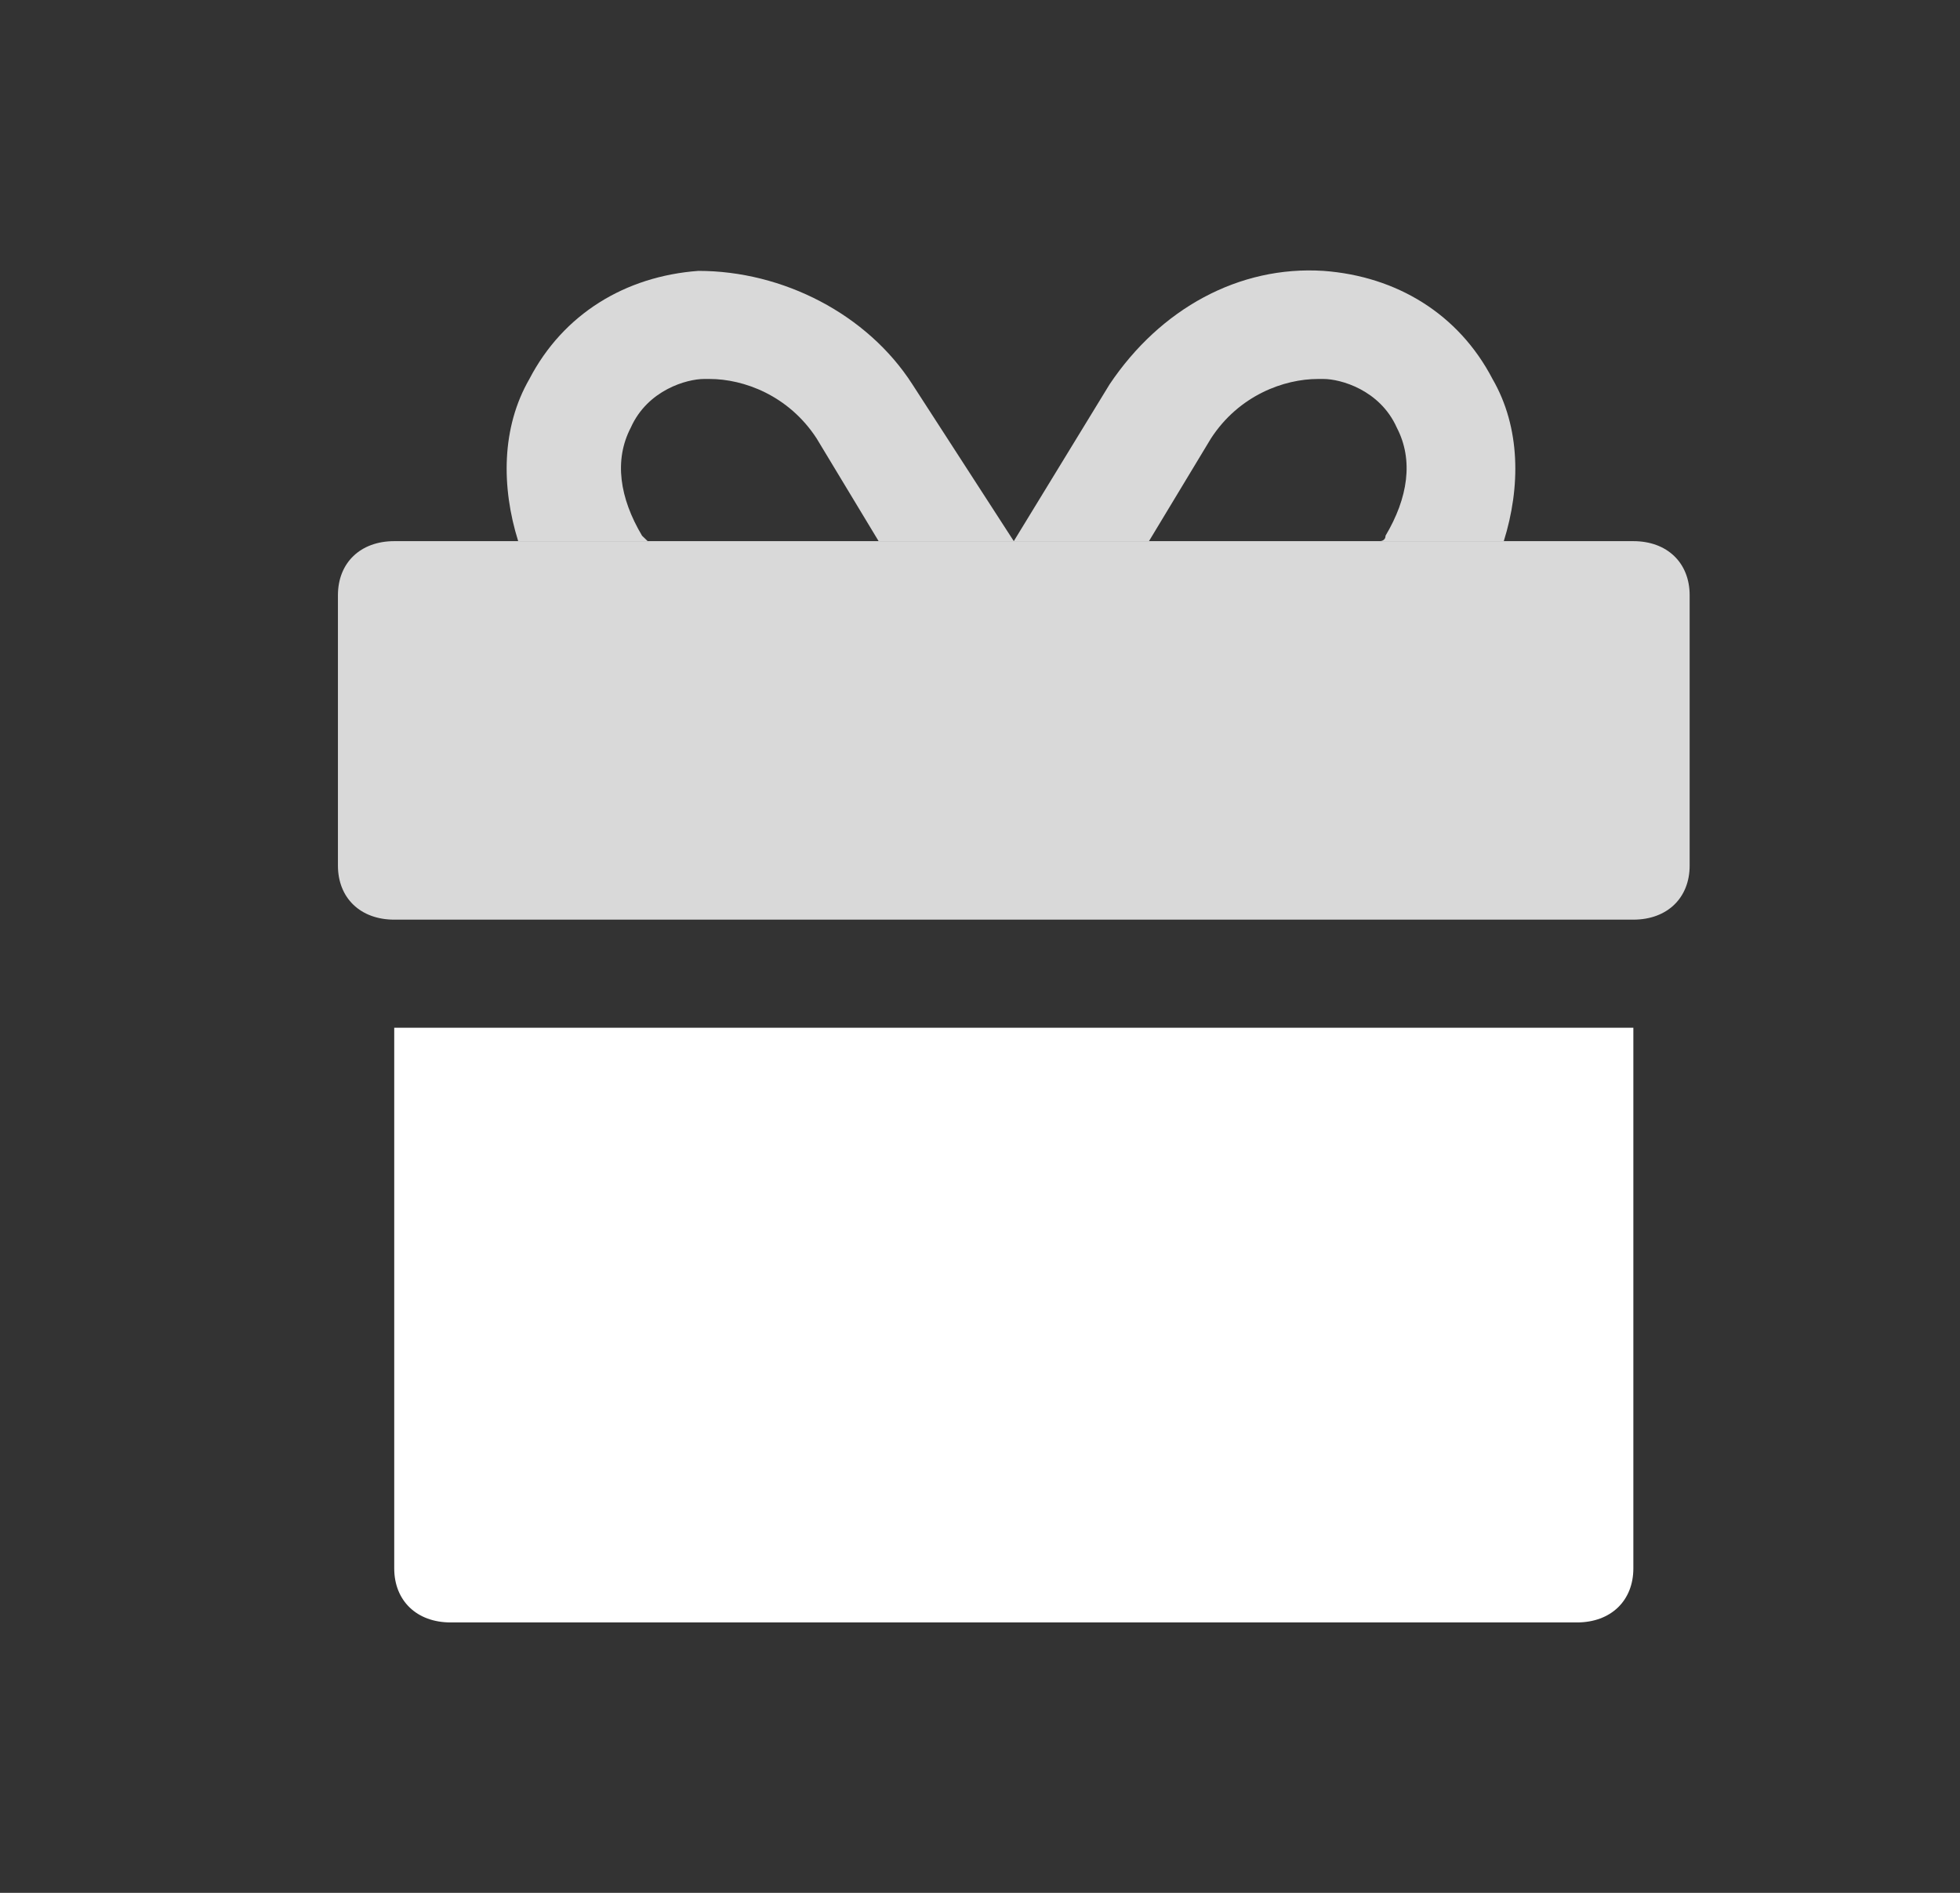 <svg width="29" height="28" viewBox="0 0 29 28" fill="none" xmlns="http://www.w3.org/2000/svg">
<rect x="0" y="0" width="29" height="28" fill="#333333" stroke="none"/>
<path d="M5.833 15.203V23.2C5.833 23.68 6.167 24 6.667 24H23.333C23.833 24 24.167 23.68 24.167 23.2V15.203H5.833Z" fill="white"/>
<path d="M24.167 8.005H5.833C5.333 8.005 5 8.325 5 8.805V12.804C5 13.284 5.333 13.604 5.833 13.604H24.167C24.667 13.604 25 13.284 25 12.804V8.805C25 8.325 24.667 8.005 24.167 8.005Z" fill="#D9D9D9"/>
<path d="M9.583 8.005L9.5 7.925C9.167 7.366 9.083 6.806 9.333 6.326C9.583 5.766 10.167 5.606 10.417 5.606H10.5C11 5.606 11.667 5.846 12.083 6.486L13 8.005H15L13.5 5.686C12.833 4.646 11.583 4.007 10.333 4.007C9.25 4.087 8.333 4.646 7.833 5.606C7.417 6.326 7.417 7.206 7.667 8.005H9.583Z" fill="#D9D9D9"/>
<path d="M17 8.005L17.917 6.486C18.333 5.846 19 5.606 19.5 5.606H19.583C19.833 5.606 20.417 5.766 20.667 6.326C20.917 6.806 20.833 7.366 20.5 7.925C20.5 8.005 20.417 8.005 20.417 8.005H22.25C22.5 7.206 22.5 6.326 22.083 5.606C21.583 4.646 20.667 4.087 19.583 4.007C18.333 3.927 17.167 4.567 16.417 5.686L15 8.005H17Z" fill="#D9D9D9"/>
</svg>
